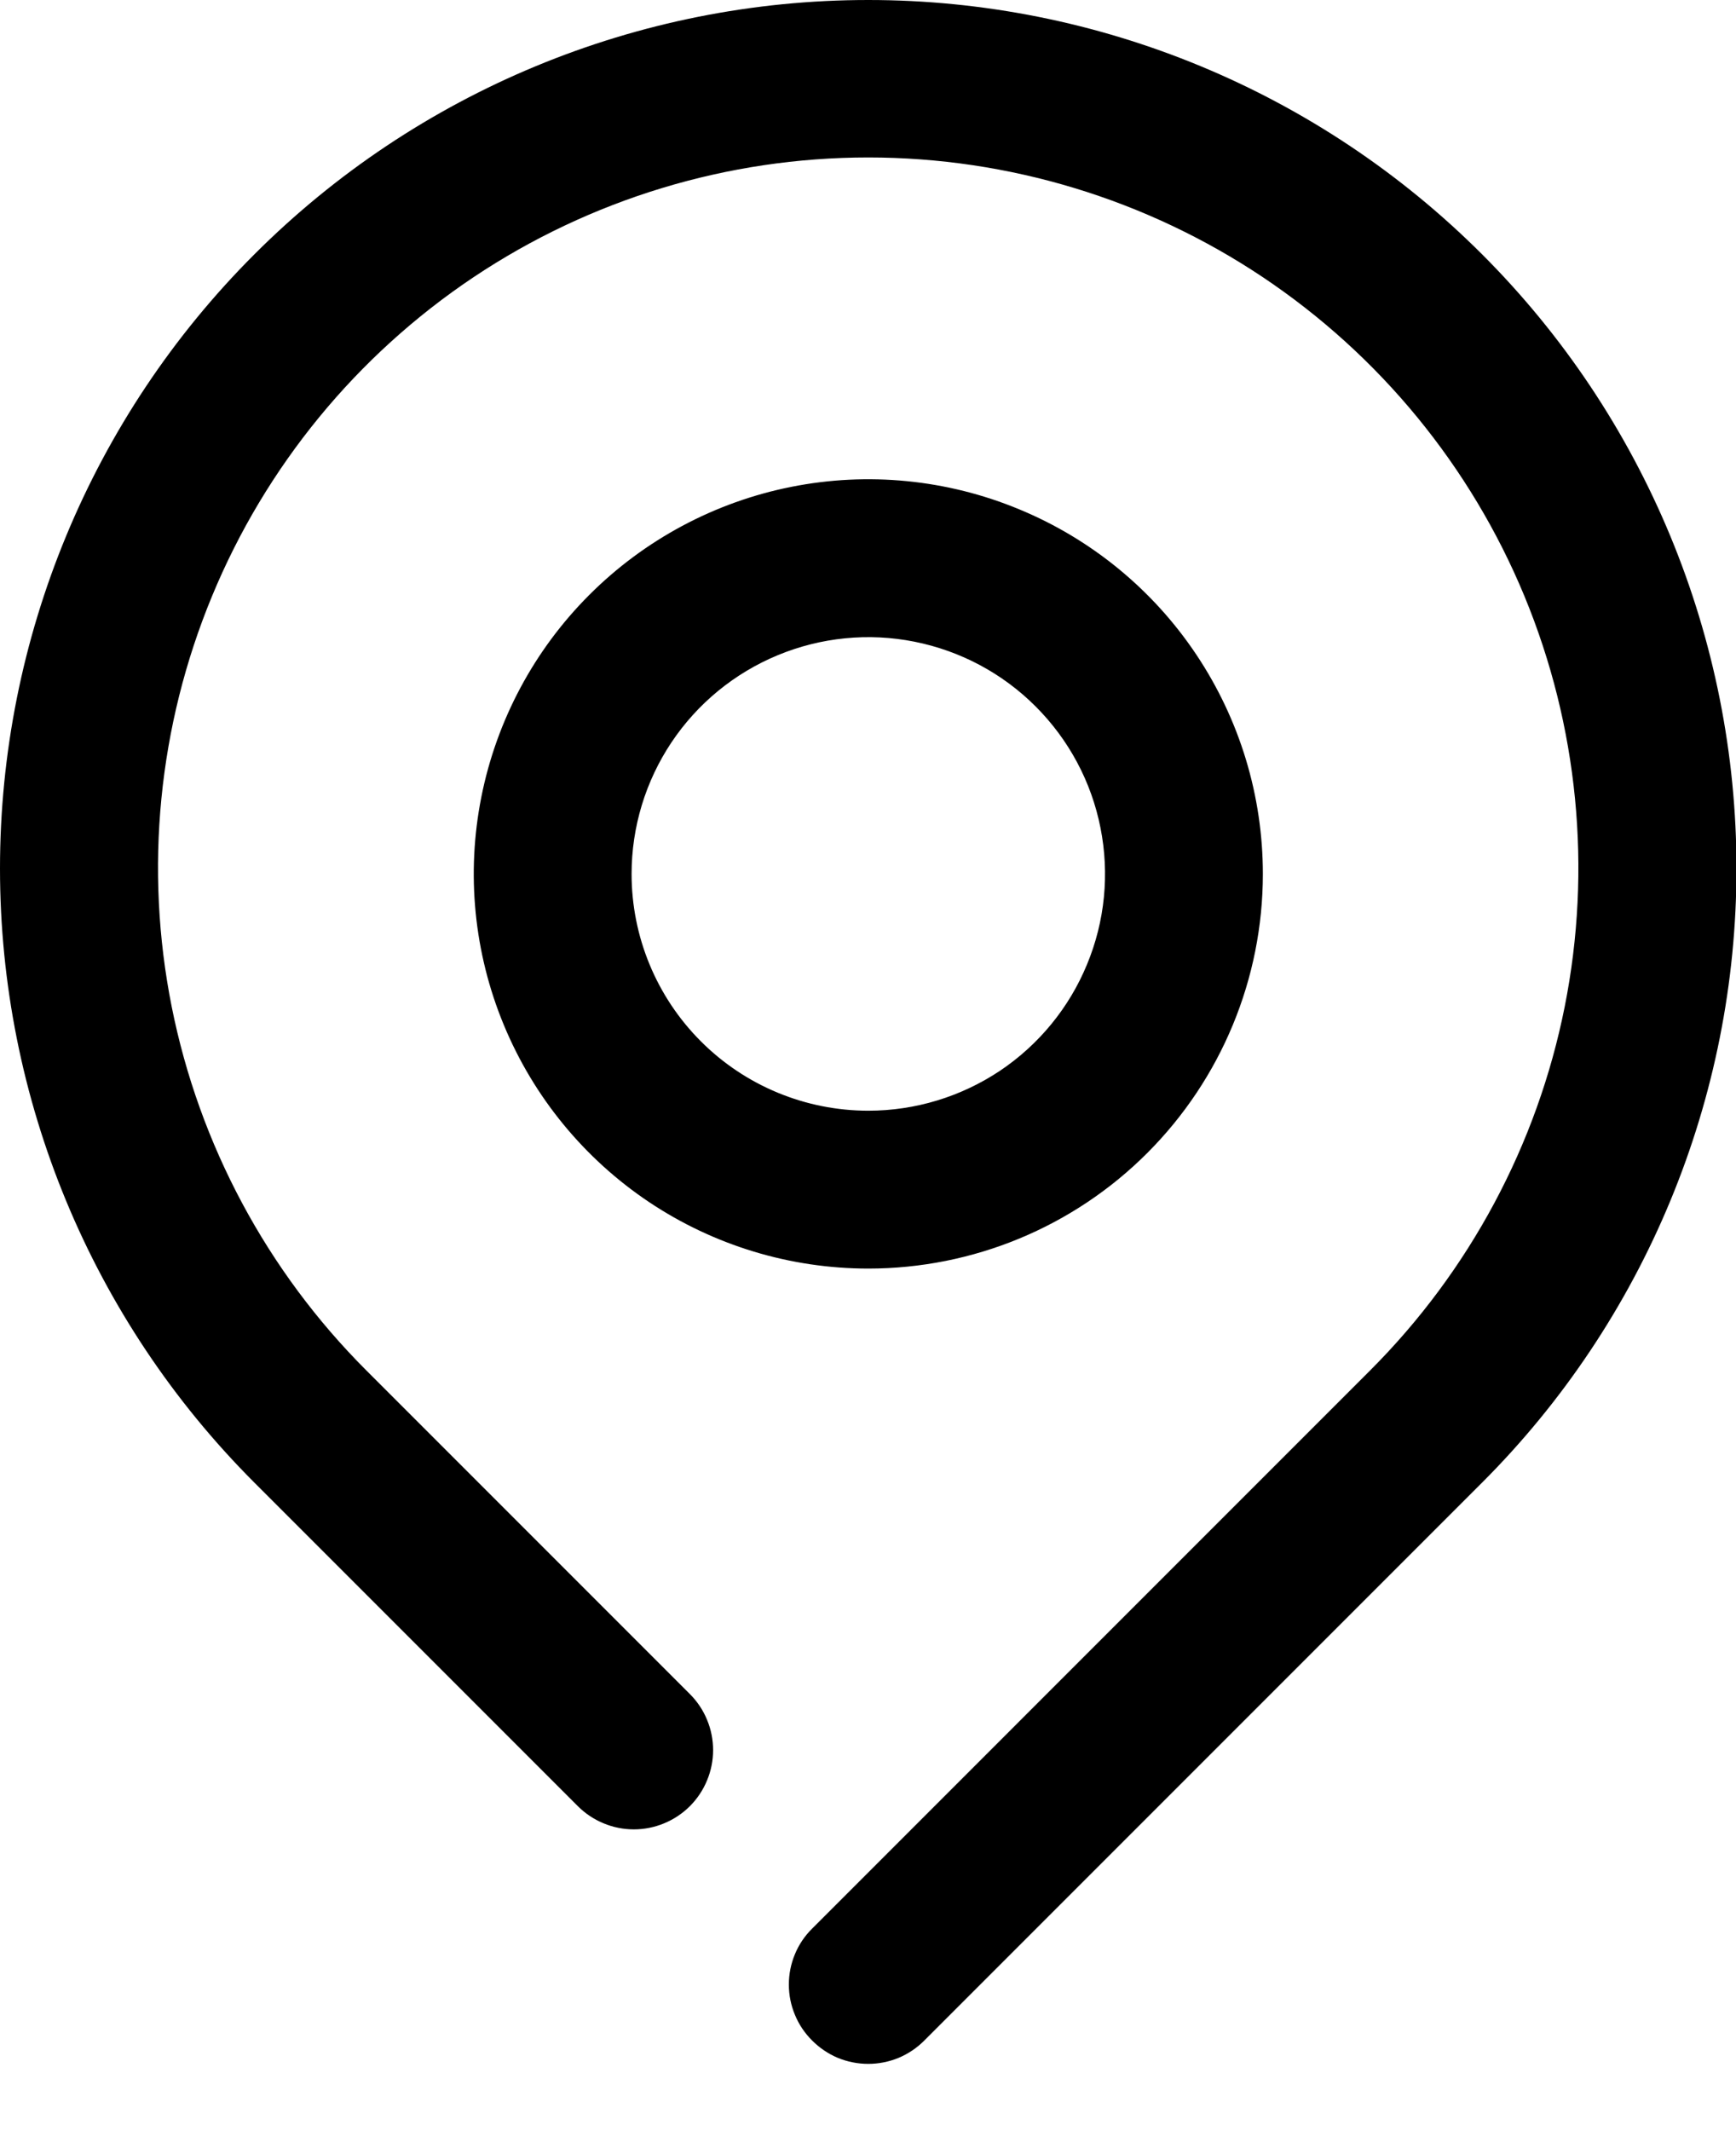 <svg width="22" height="27" viewBox="0 0 22 27" fill="none" xmlns="http://www.w3.org/2000/svg">
<path d="M18.783 3.223C16.719 1.159 13.921 -2.17413e-08 11.003 0C8.085 2.17413e-08 5.286 1.159 3.223 3.223C1.159 5.286 2.17413e-08 8.085 0 11.003C-2.17413e-08 13.921 1.159 16.719 3.223 18.783L7.323 22.883C7.416 22.976 7.527 23.05 7.648 23.1C7.77 23.151 7.901 23.177 8.033 23.177C8.164 23.177 8.295 23.151 8.417 23.1C8.539 23.05 8.649 22.976 8.743 22.883C8.836 22.789 8.91 22.679 8.96 22.557C9.011 22.435 9.037 22.304 9.037 22.173C9.037 22.041 9.011 21.91 8.96 21.788C8.91 21.666 8.836 21.556 8.743 21.463L4.643 17.363C3.383 16.104 2.525 14.501 2.176 12.755C1.828 11.008 2.006 9.198 2.687 7.553C3.367 5.908 4.521 4.502 6.001 3.512C7.482 2.523 9.222 1.995 11.003 1.995C12.783 1.995 14.524 2.523 16.004 3.512C17.484 4.502 18.638 5.908 19.319 7.553C19.999 9.198 20.177 11.008 19.829 12.755C19.481 14.501 18.622 16.104 17.363 17.363L10.293 24.433C10.199 24.526 10.124 24.636 10.074 24.758C10.023 24.88 9.997 25.011 9.997 25.143C9.997 25.275 10.023 25.405 10.074 25.527C10.124 25.649 10.199 25.76 10.293 25.853C10.386 25.946 10.496 26.021 10.618 26.072C10.74 26.122 10.871 26.148 11.003 26.148C11.135 26.148 11.265 26.122 11.387 26.072C11.509 26.021 11.62 25.946 11.713 25.853L18.783 18.783C19.805 17.761 20.615 16.548 21.168 15.213C21.721 13.878 22.006 12.448 22.006 11.003C22.006 9.558 21.721 8.127 21.168 6.792C20.615 5.457 19.805 4.244 18.783 3.223Z" fill="black"/>
<path d="M16.004 11.072C16.004 10.083 15.711 9.117 15.161 8.294C14.612 7.472 13.831 6.831 12.917 6.453C12.004 6.074 10.998 5.975 10.028 6.168C9.059 6.361 8.168 6.837 7.468 7.537C6.769 8.236 6.293 9.127 6.1 10.097C5.907 11.067 6.006 12.072 6.385 12.986C6.763 13.899 7.404 14.68 8.226 15.23C9.048 15.779 10.015 16.072 11.004 16.072C12.33 16.072 13.602 15.546 14.539 14.608C15.477 13.67 16.004 12.398 16.004 11.072ZM8.004 11.072C8.004 10.479 8.18 9.899 8.509 9.406C8.839 8.912 9.308 8.528 9.856 8.301C10.404 8.074 11.007 8.014 11.589 8.13C12.171 8.246 12.706 8.531 13.125 8.951C13.545 9.371 13.831 9.905 13.946 10.487C14.062 11.069 14.003 11.672 13.775 12.22C13.549 12.768 13.164 13.237 12.671 13.567C12.177 13.896 11.597 14.072 11.004 14.072C10.208 14.072 9.445 13.756 8.883 13.194C8.32 12.631 8.004 11.868 8.004 11.072Z" fill="black"/>
</svg>

